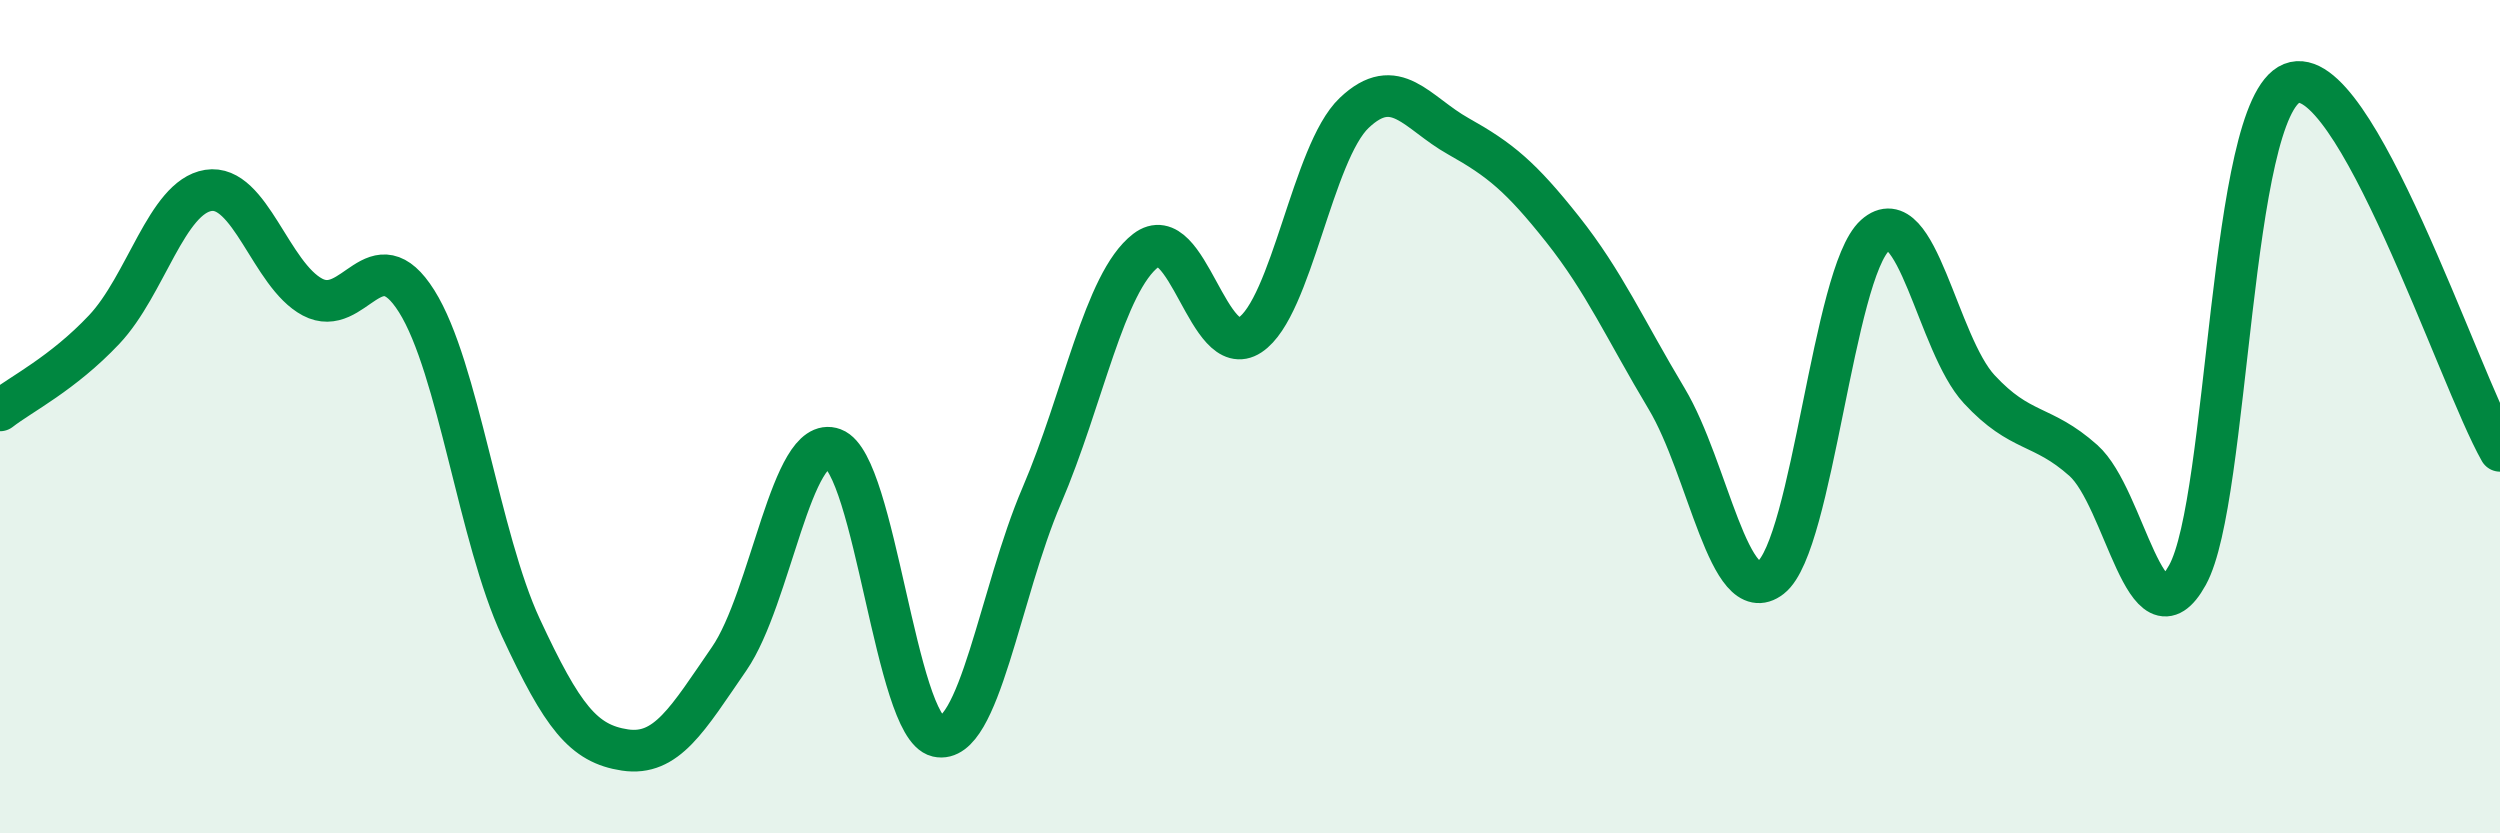
    <svg width="60" height="20" viewBox="0 0 60 20" xmlns="http://www.w3.org/2000/svg">
      <path
        d="M 0,9.85 C 0.5,9.46 1.5,8.97 2.5,7.91 C 3.5,6.85 4,4.73 5,4.57 C 6,4.41 6.5,6.6 7.5,7.13 C 8.5,7.66 9,5.64 10,7.23 C 11,8.82 11.5,12.91 12.5,15.06 C 13.5,17.21 14,17.85 15,18 C 16,18.15 16.5,17.26 17.5,15.81 C 18.5,14.36 19,10.4 20,10.77 C 21,11.14 21.5,17.44 22.5,17.67 C 23.5,17.9 24,14.23 25,11.9 C 26,9.57 26.5,6.78 27.5,6.01 C 28.5,5.24 29,8.7 30,8.04 C 31,7.38 31.5,3.66 32.5,2.71 C 33.5,1.76 34,2.71 35,3.27 C 36,3.83 36.5,4.24 37.5,5.5 C 38.5,6.76 39,7.9 40,9.57 C 41,11.24 41.5,14.64 42.5,13.86 C 43.5,13.08 44,6.55 45,5.65 C 46,4.75 46.5,8.26 47.5,9.34 C 48.5,10.42 49,10.16 50,11.05 C 51,11.94 51.5,15.61 52.5,13.8 C 53.5,11.99 53.5,2.6 55,2 C 56.5,1.4 59,9.06 60,10.82L60 20L0 20Z"
        fill="#008740"
        opacity="0.1"
        stroke-linecap="round"
        stroke-linejoin="round"
      />
      <path
        d="M 0,9.85 C 0.5,9.46 1.5,8.97 2.5,7.91 C 3.5,6.85 4,4.73 5,4.57 C 6,4.41 6.5,6.6 7.5,7.13 C 8.5,7.66 9,5.64 10,7.23 C 11,8.82 11.5,12.91 12.5,15.06 C 13.5,17.21 14,17.85 15,18 C 16,18.15 16.5,17.26 17.5,15.81 C 18.5,14.36 19,10.4 20,10.77 C 21,11.14 21.5,17.44 22.5,17.67 C 23.5,17.9 24,14.23 25,11.9 C 26,9.57 26.5,6.78 27.5,6.01 C 28.5,5.24 29,8.7 30,8.04 C 31,7.38 31.5,3.66 32.5,2.71 C 33.5,1.76 34,2.71 35,3.27 C 36,3.83 36.5,4.24 37.5,5.5 C 38.5,6.76 39,7.9 40,9.57 C 41,11.24 41.5,14.64 42.5,13.86 C 43.5,13.08 44,6.55 45,5.65 C 46,4.75 46.5,8.26 47.5,9.34 C 48.5,10.42 49,10.16 50,11.05 C 51,11.94 51.5,15.61 52.5,13.8 C 53.5,11.99 53.5,2.6 55,2 C 56.5,1.4 59,9.06 60,10.82"
        stroke="#008740"
        stroke-width="1"
        fill="none"
        stroke-linecap="round"
        stroke-linejoin="round"
      />
    </svg>
  